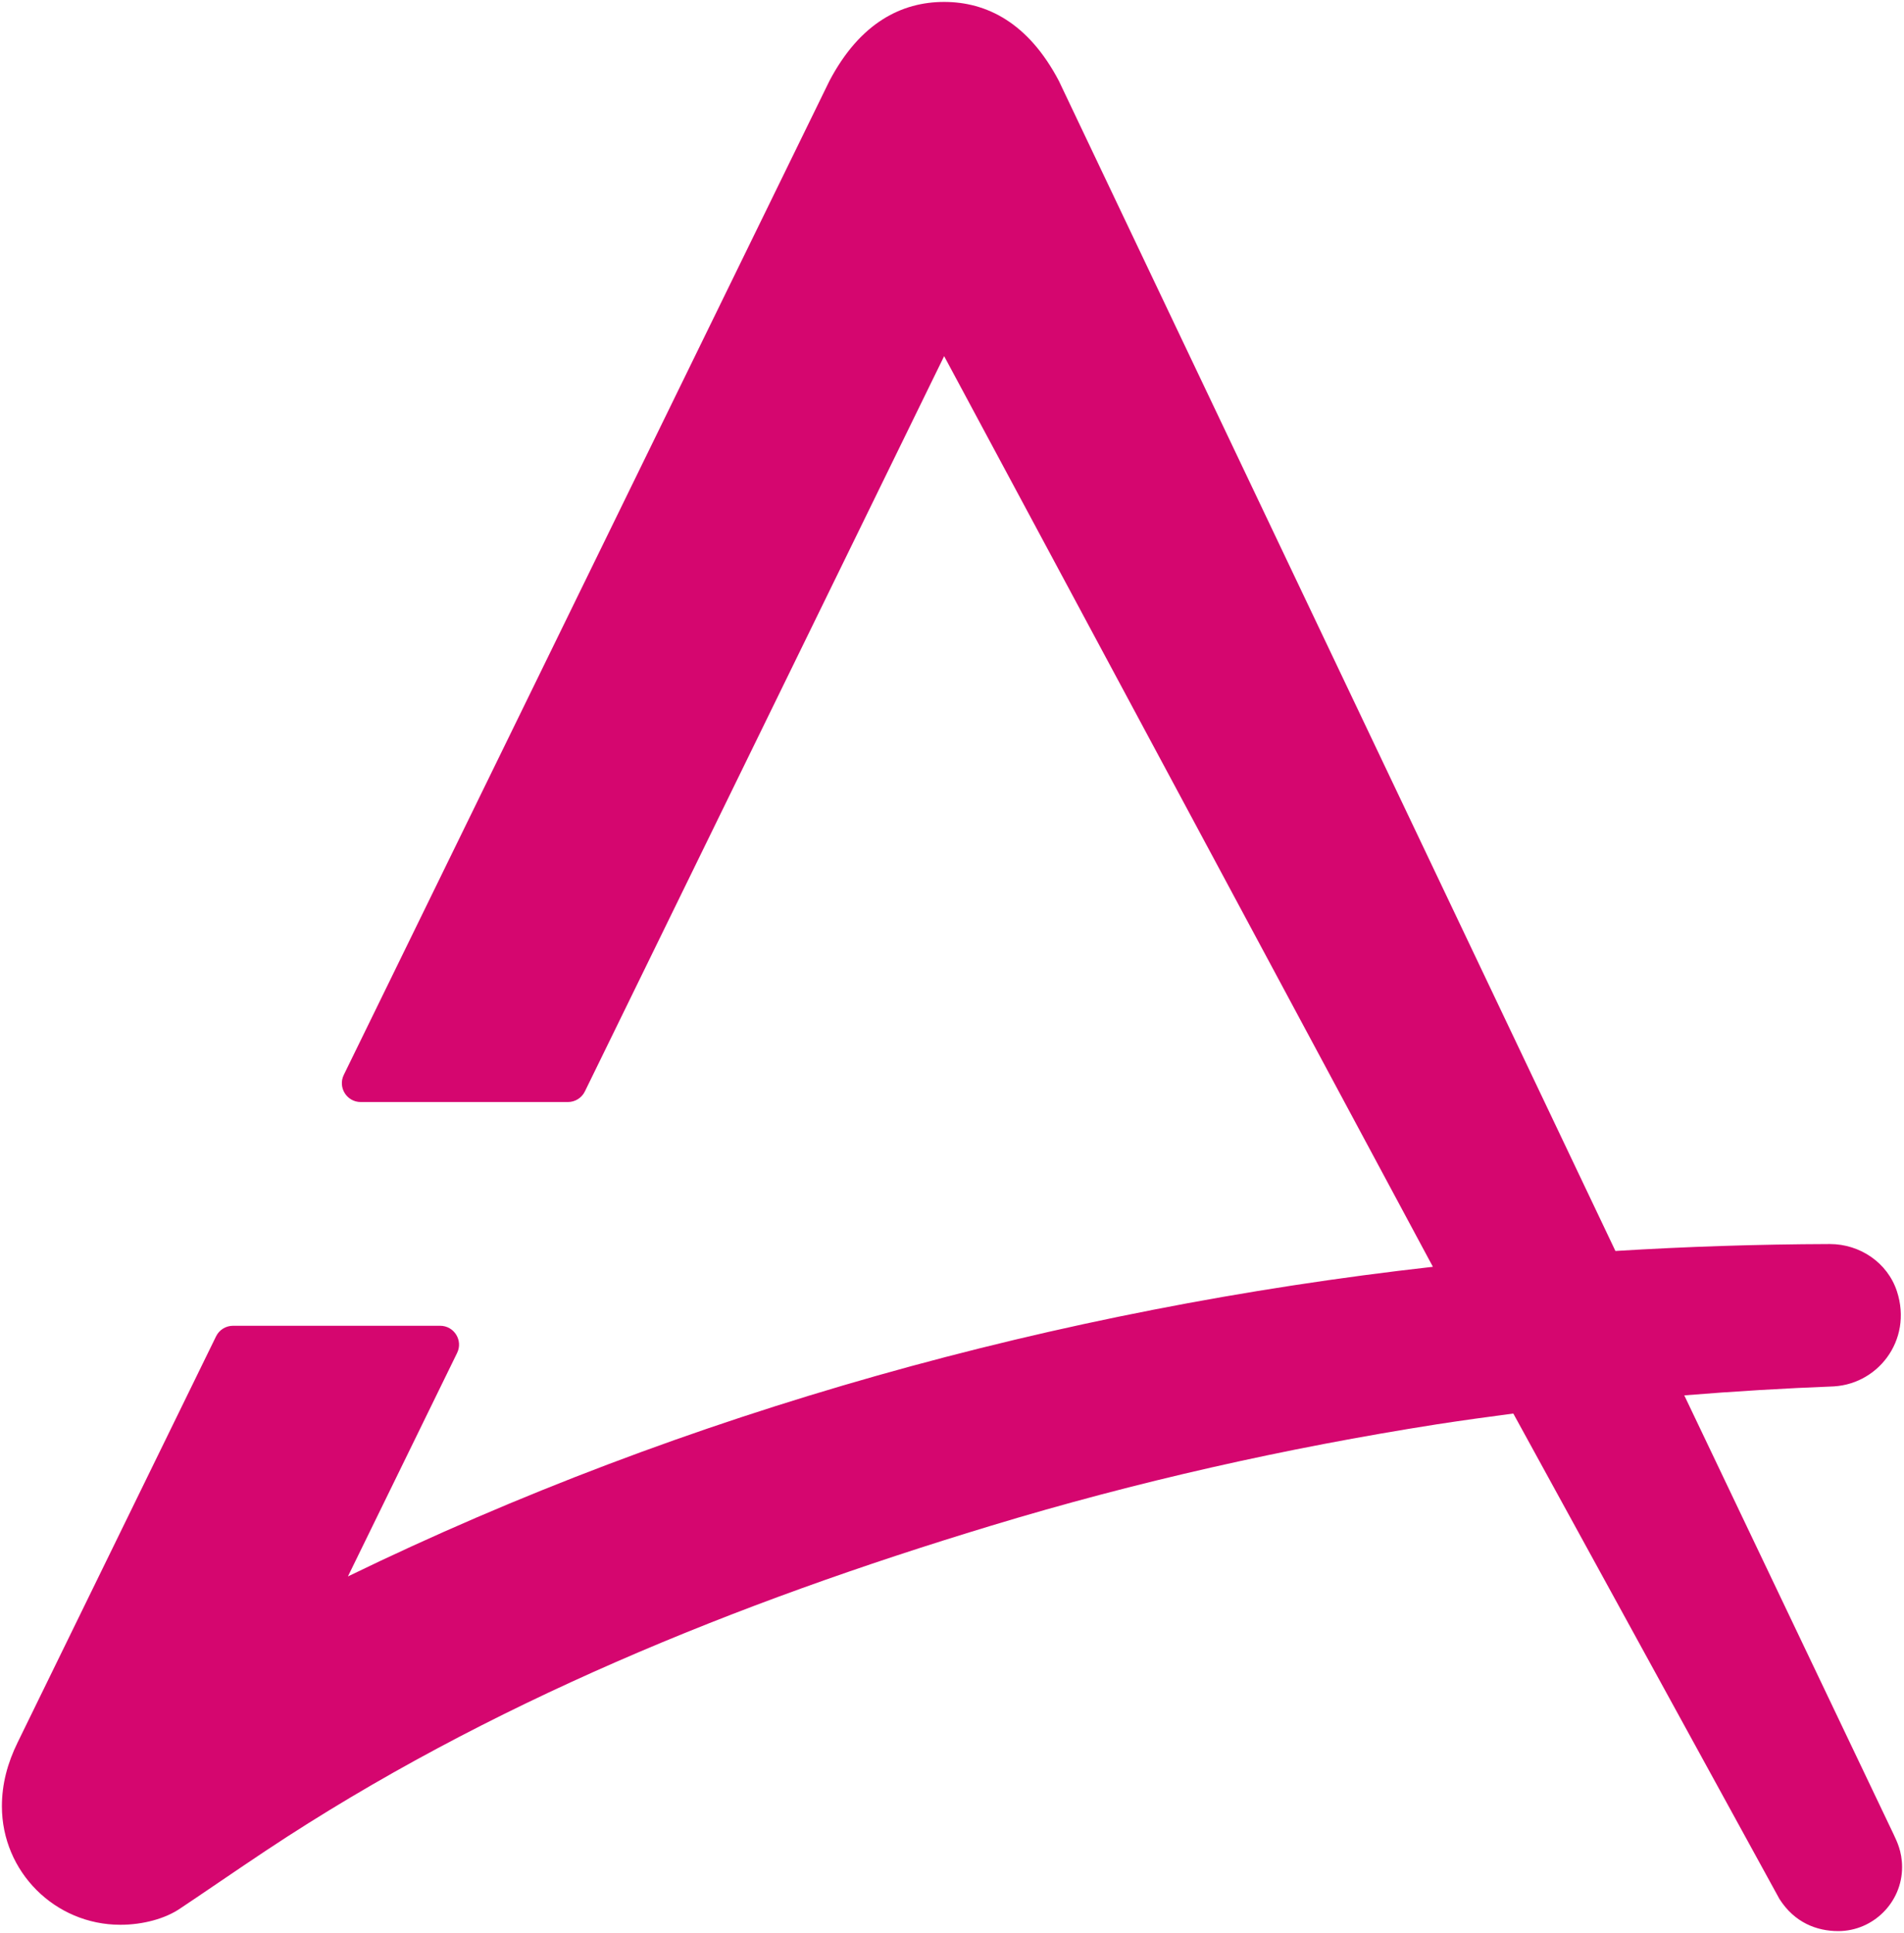 <?xml version="1.0" encoding="UTF-8"?>
<svg id="Ebene_1" data-name="Ebene 1" xmlns="http://www.w3.org/2000/svg" viewBox="0 0 2000 2030.43">
  <defs>
    <style>
      .cls-1 {
        fill: #d5066f;
        stroke-width: 0px;
      }
    </style>
  </defs>
  <path class="cls-1" d="M1989.24,1927.07l-220.04-461.4c52.65-4.28,105.42-7.43,158.26-9.46l-5.63.17c49.49,0,87.77-48.04,70.73-100.03-9.83-30-38.79-49.61-70.36-49.61h-.72c-74.84.25-149.76,2.66-224.61,7.28L1112.3,85.07c-32.17-61.31-76.06-83.04-120.57-83.04s-88.31,21.74-120.52,83.04l-510.08,1043.97c-6.44,13.17,3.15,28.53,17.82,28.53h217.59c7.58,0,14.49-4.32,17.82-11.12l377.38-772.36,513.4,956.54c-393.7,44.34-783.79,152.23-1139.69,325.24l114.71-234.76c6.44-13.17-3.15-28.53-17.82-28.53h-217.58c-7.58,0-14.49,4.32-17.82,11.12L18.45,1830.38c-10.49,21.46-16.45,43.3-16.45,66.95,0,68.72,55.71,124.43,124.43,124.43,23.24,0,47.19-6.18,63.52-17.58,16.5-10.87,59.8-40.67,90.01-60.72,232.07-154.01,493.66-259.83,760.55-340.7,153.44-46.58,310.33-81.77,468.84-106.68,26.7-4.11,53.46-7.8,80.26-11.32l279.56,509.91c15.84,24.79,39.08,33.73,61.78,33.73,36.54,0,67.04-30.06,67.04-67.13,0-16.96-5.85-27.78-8.76-34.19Z"/>
</svg>